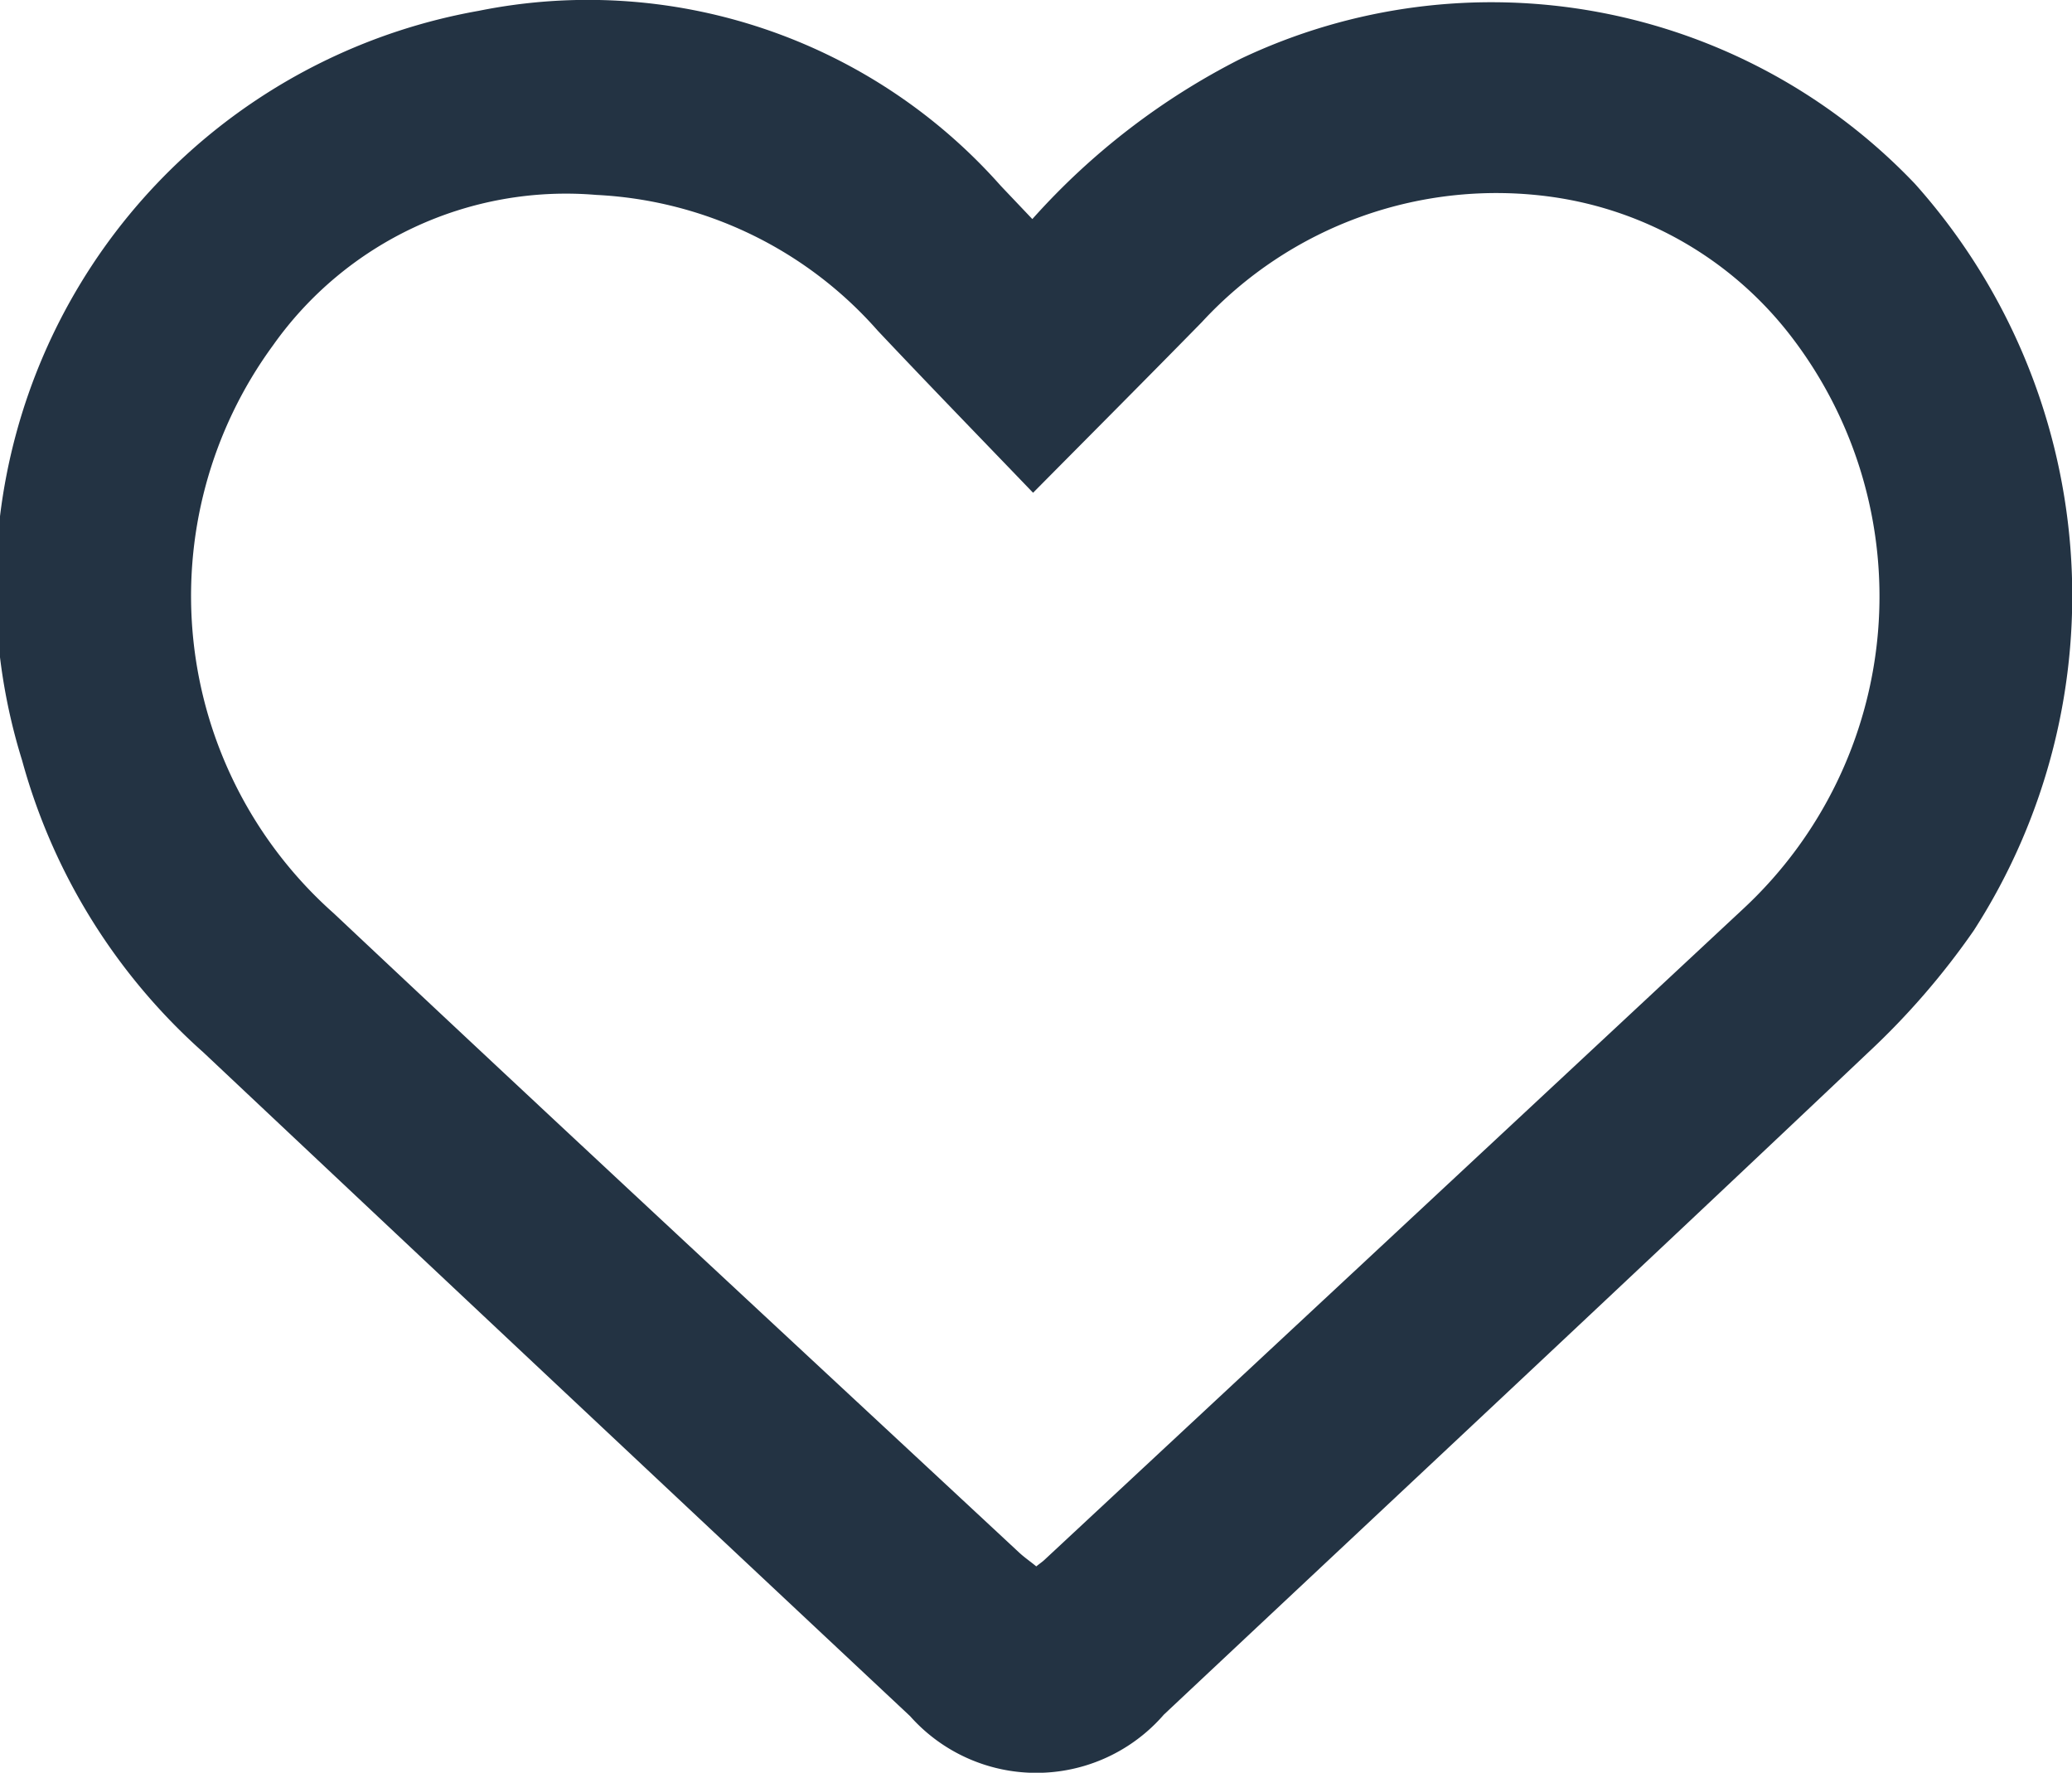 <svg id="Сгруппировать_1526" data-name="Сгруппировать 1526" xmlns="http://www.w3.org/2000/svg" xmlns:xlink="http://www.w3.org/1999/xlink" width="23.678" height="20.256" viewBox="0 0 23.678 20.256">
  <defs>
    <clipPath id="clip-path">
      <rect id="Прямоугольник_1194" data-name="Прямоугольник 1194" width="23.678" height="20.256" fill="#233343"/>
    </clipPath>
  </defs>
  <g id="Сгруппировать_1525" data-name="Сгруппировать 1525" clip-path="url(#clip-path)">
    <path id="Контур_605" data-name="Контур 605" d="M11.8,2.5A8.081,8.081,0,0,1,14.177.672,6.681,6.681,0,0,1,21.883,2.1a7.062,7.062,0,0,1,.672,8.533,8.617,8.617,0,0,1-1.207,1.394c-2.673,2.532-5.364,5.045-8.048,7.565a1.929,1.929,0,0,1-2.9.017Q6.355,15.82,2.323,12.024A6.9,6.9,0,0,1,.253,8.69,6.683,6.683,0,0,1,5.469.124a6.3,6.3,0,0,1,5.968,2l.36.379m.011,3.13c-.613-.638-1.2-1.242-1.779-1.856a4.58,4.58,0,0,0-3.217-1.55A4.1,4.1,0,0,0,3.12,3.946a4.847,4.847,0,0,0,.694,6.49c2.6,2.446,5.217,4.871,7.828,7.3.064.06.138.11.2.162.045-.036.071-.053.093-.074q4-3.723,7.992-7.445a4.873,4.873,0,0,0,.553-6.52A4.18,4.18,0,0,0,17.735,2.25a4.579,4.579,0,0,0-4,1.43c-.633.646-1.272,1.287-1.93,1.951" transform="translate(0 0)" fill="#233343"/>
  </g>
</svg>
